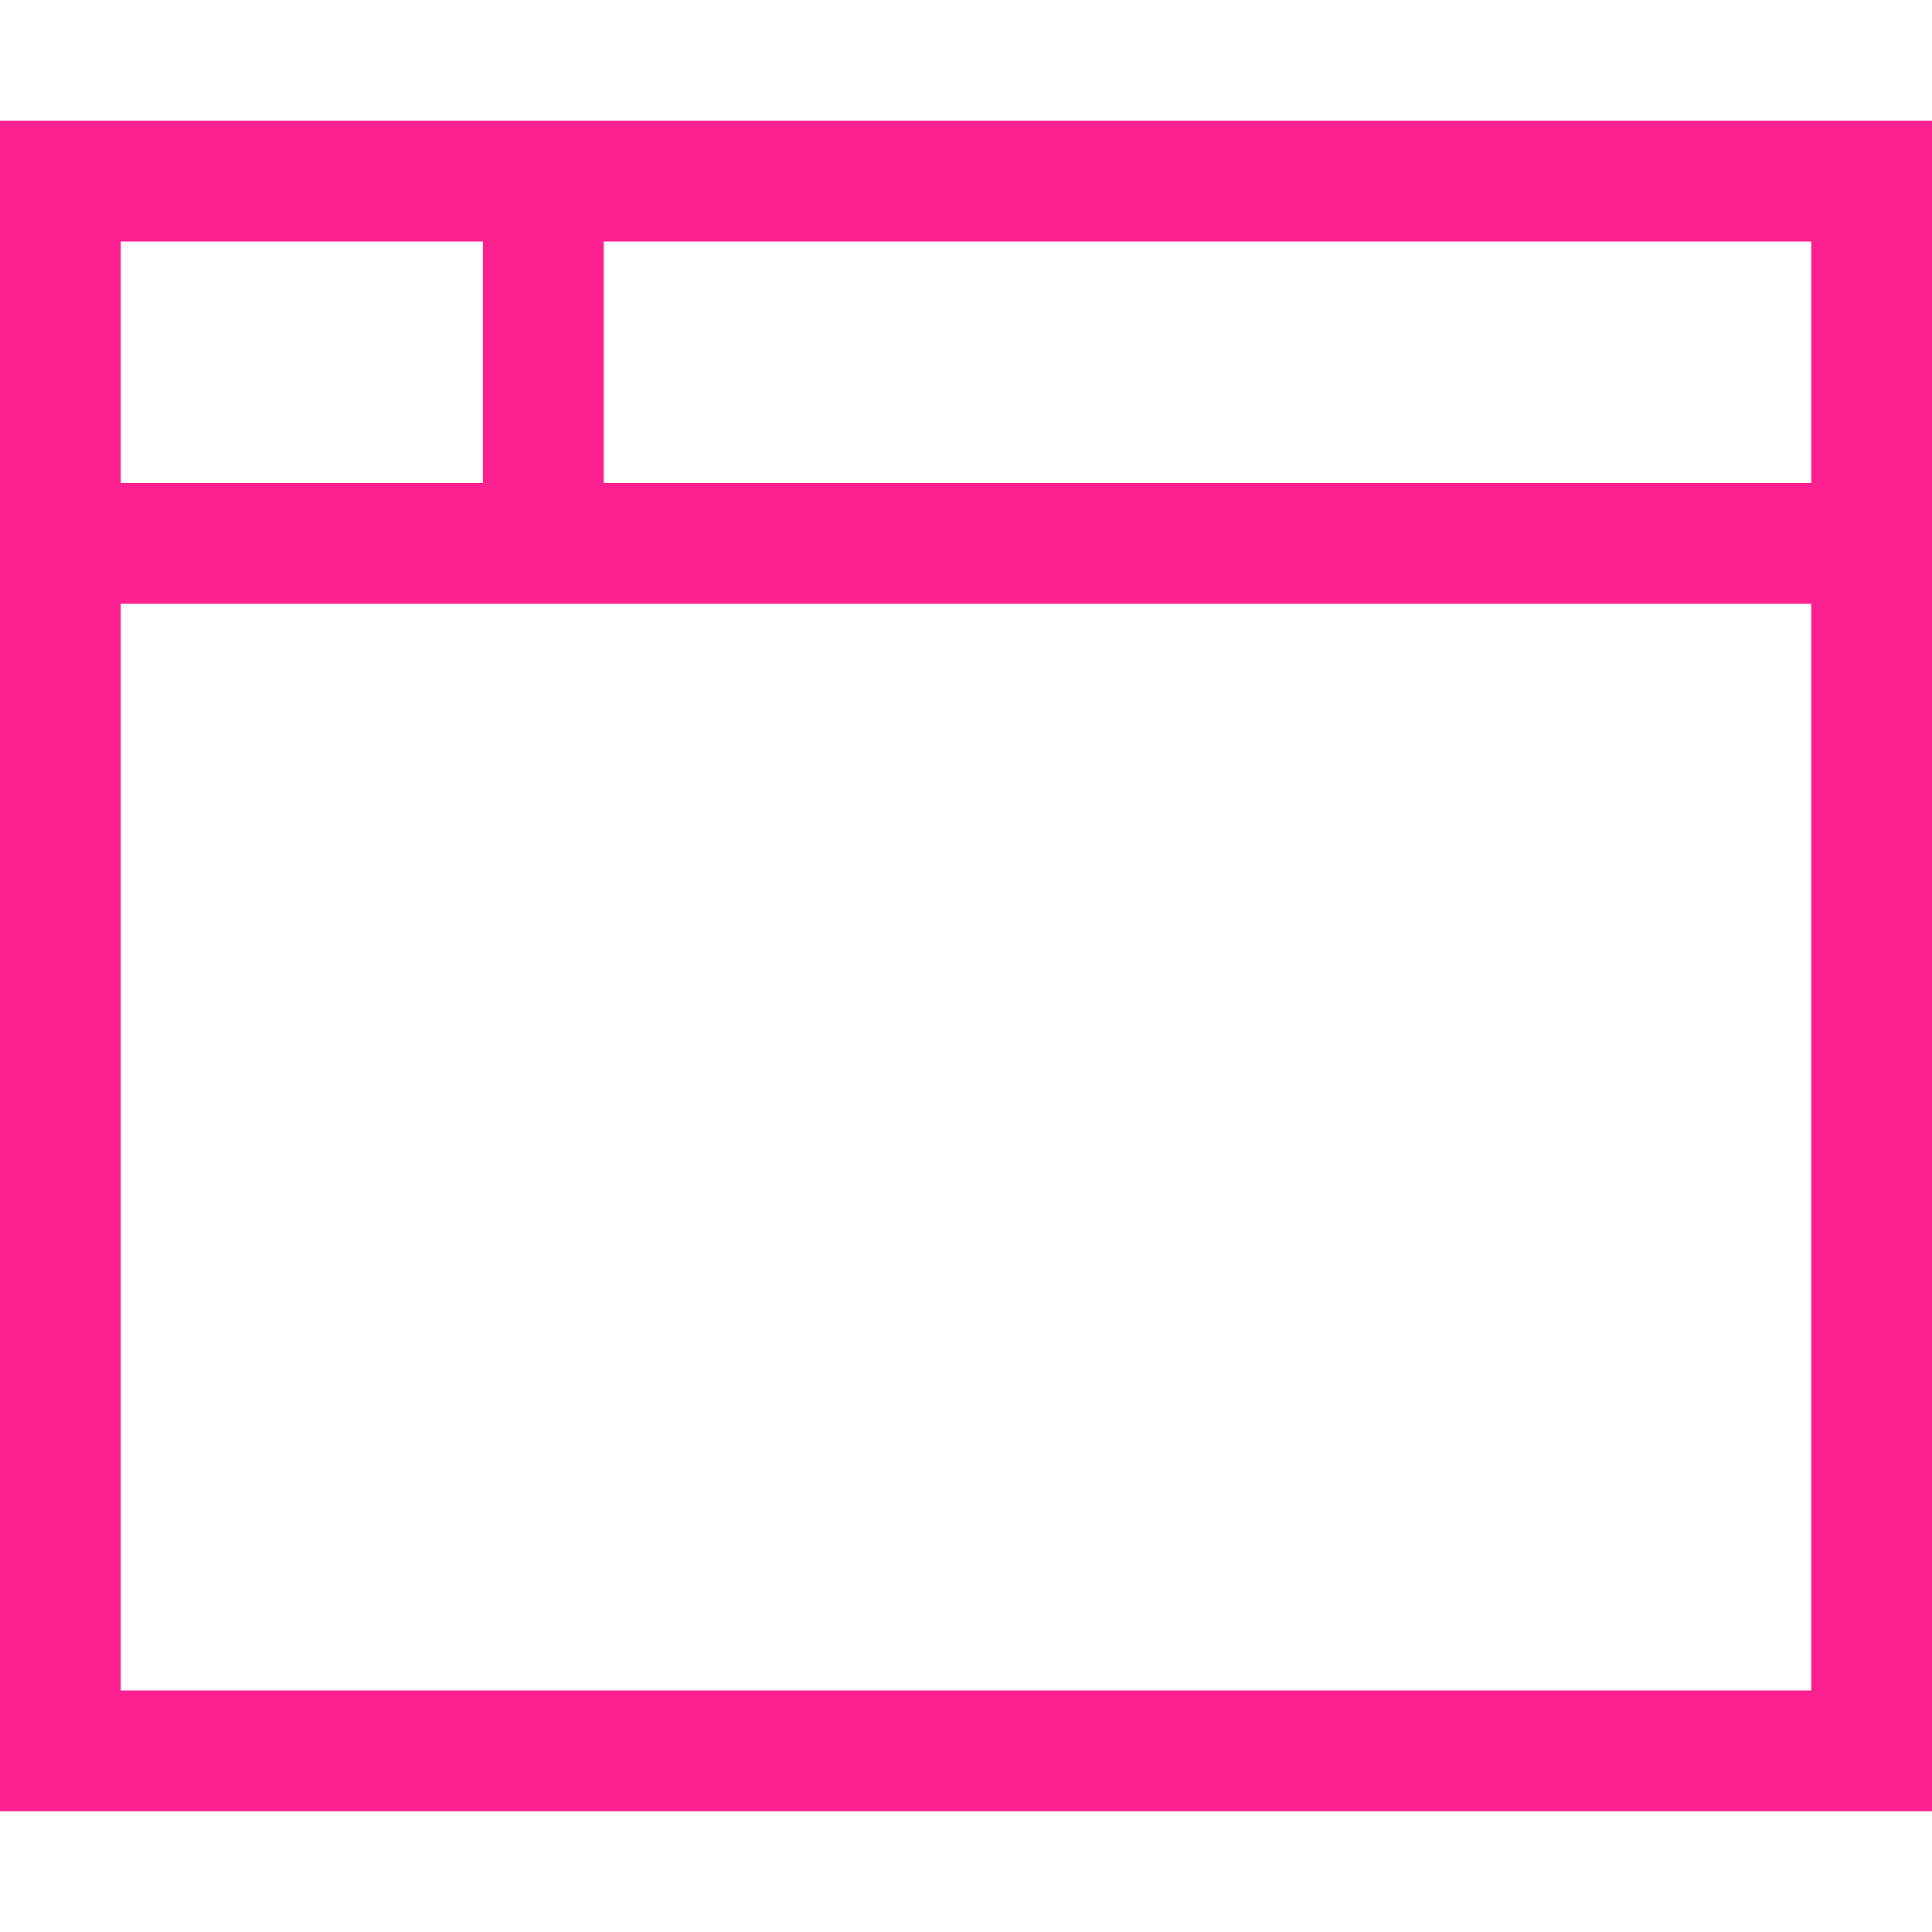 <?xml version="1.0" encoding="UTF-8"?> <svg xmlns="http://www.w3.org/2000/svg" xmlns:xlink="http://www.w3.org/1999/xlink" version="1.1" id="Layer_1" x="0px" y="0px" viewBox="0 0 16 16" style="enable-background:new 0 0 16 16;" xml:space="preserve"> <style type="text/css"> .st0{fill:#FD2091;} </style> <path class="st0" d="M5,2v2h10V2H5z M4,2H1v2h3V2z M1,5v9h14V5H4.5H1z M0,1h1h14h1v1v12v1h-1H1H0v-1V2V1z"></path> </svg> 